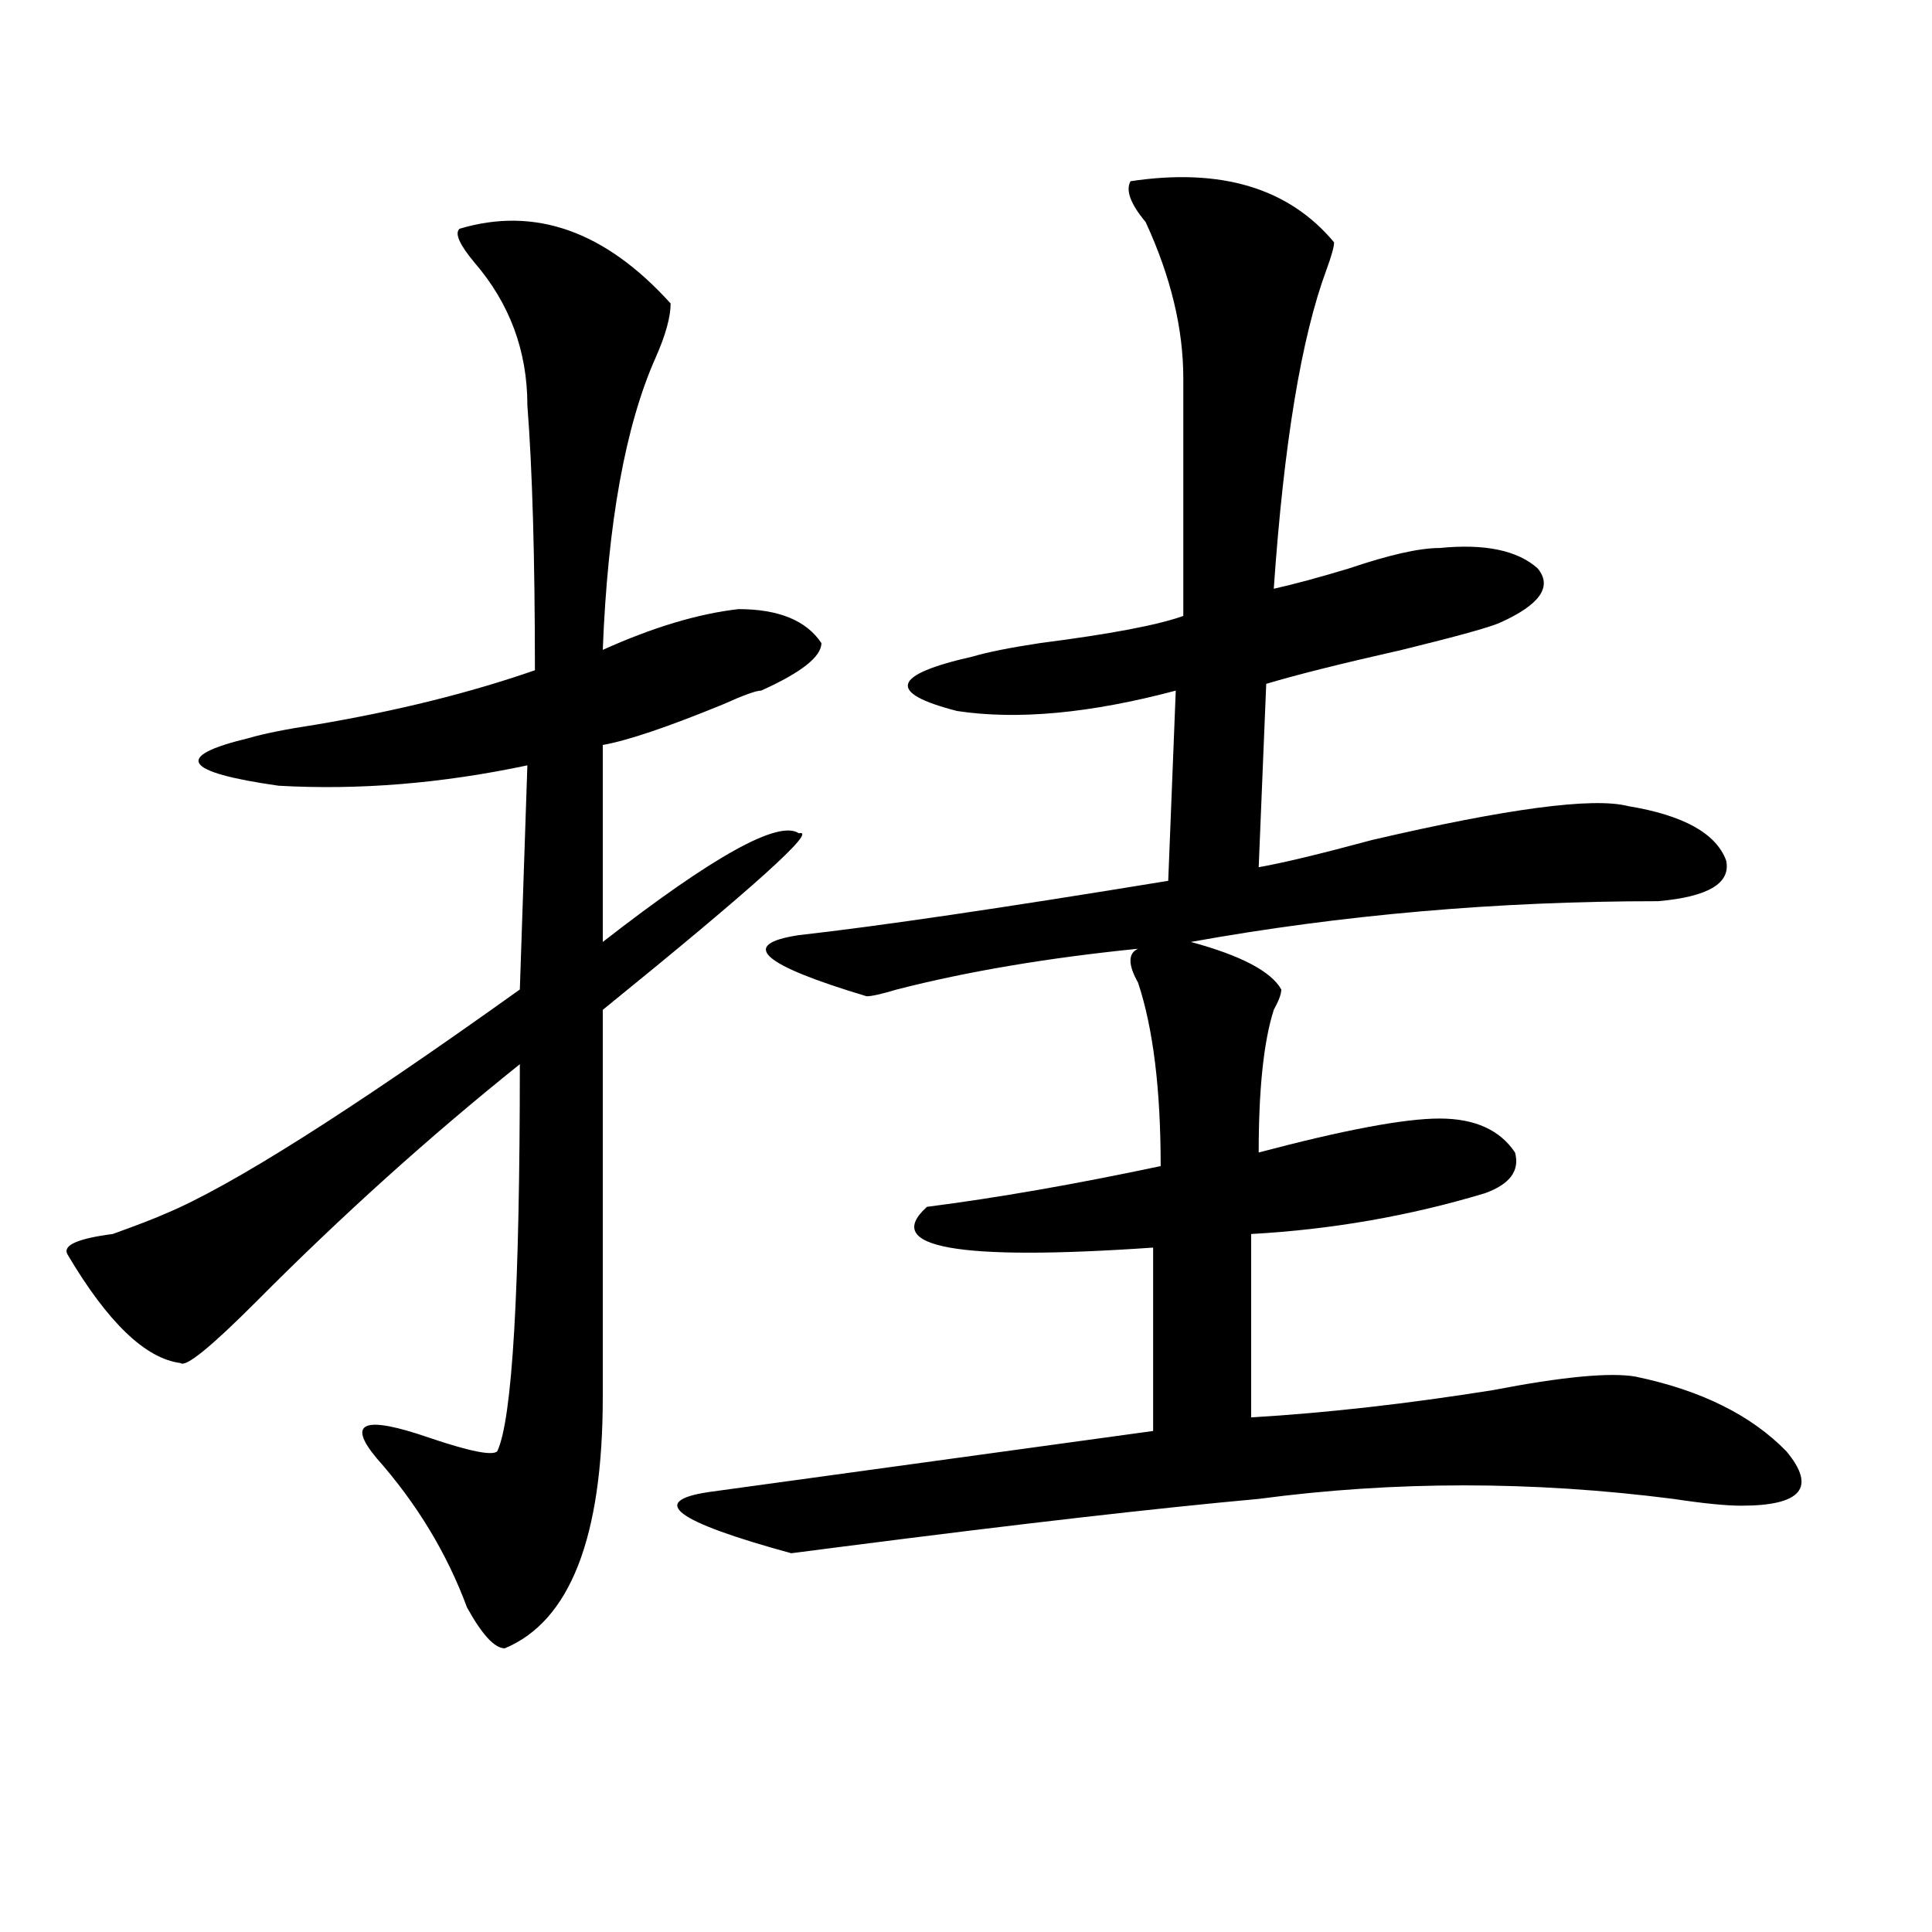 <?xml version="1.0" encoding="utf-8"?>
<!-- Generator: Adobe Illustrator 16.0.0, SVG Export Plug-In . SVG Version: 6.00 Build 0)  -->
<!DOCTYPE svg PUBLIC "-//W3C//DTD SVG 1.1//EN" "http://www.w3.org/Graphics/SVG/1.1/DTD/svg11.dtd">
<svg version="1.1" id="图层_1" xmlns="http://www.w3.org/2000/svg" xmlns:xlink="http://www.w3.org/1999/xlink" x="0px" y="0px"
	 width="1000px" height="1000px" viewBox="0 0 1000 1000" enable-background="new 0 0 1000 1000" xml:space="preserve">
<path d="M237.848,118.406c39.023-11.7,75.425,1.209,109.266,38.672c0,7.031-2.622,16.425-7.805,28.125
	c-15.609,35.156-24.756,85.584-27.316,151.172c25.975-11.7,49.389-18.731,70.242-21.094c20.792,0,35.121,5.878,42.926,17.578
	c0,7.031-10.427,15.271-31.219,24.609c-2.622,0-9.146,2.362-19.512,7.031c-28.658,11.756-49.45,18.787-62.438,21.094v101.953
	c57.193-44.494,91.034-63.281,101.461-56.25c10.365-2.307-23.414,28.125-101.461,91.406c0,93.769,0,160.565,0,200.391
	c0,72.675-16.951,116.016-50.73,130.078c-5.244,0-11.707-7.031-19.512-21.094c-10.427-28.125-26.036-53.888-46.828-77.344
	c-15.609-18.731-6.524-22.247,27.316-10.547c20.792,7.031,32.499,9.394,35.121,7.031c7.805-16.369,11.707-83.166,11.707-200.391
	c-46.828,37.519-92.376,78.553-136.582,123.047c-23.414,23.456-36.463,34.003-39.023,31.641
	c-18.231-2.307-37.743-21.094-58.535-56.25c-2.622-4.669,5.183-8.185,23.414-10.547c12.987-4.669,22.072-8.185,27.316-10.547
	c33.779-14.063,94.937-52.734,183.41-116.016l3.902-116.016c-44.268,9.394-87.193,12.909-128.777,10.547
	c-49.45-7.031-54.633-15.216-15.609-24.609c7.805-2.307,19.512-4.669,35.121-7.031c41.584-7.031,79.327-16.369,113.168-28.125
	c0-58.557-1.342-104.26-3.902-137.109c0-28.125-9.146-52.734-27.316-73.828C237.848,126.646,235.226,120.769,237.848,118.406z
	 M585.156,93.797c46.828-7.031,81.949,3.516,105.363,31.641c0,2.362-1.342,7.031-3.902,14.063
	c-13.049,35.156-22.134,90.253-27.316,165.234c10.365-2.307,23.414-5.822,39.023-10.547c20.792-7.031,36.401-10.547,46.828-10.547
	c23.414-2.307,40.304,1.209,50.73,10.547c7.805,9.394,1.28,18.787-19.512,28.125c-5.244,2.362-22.134,7.031-50.73,14.063
	c-31.219,7.031-54.633,12.909-70.242,17.578l-3.902,94.922c12.987-2.307,32.499-7.031,58.535-14.063
	c70.242-16.369,114.448-22.247,132.68-17.578c28.597,4.725,45.486,14.063,50.73,28.125c2.561,11.756-9.146,18.787-35.121,21.094
	c-83.291,0-163.898,7.031-241.945,21.094c25.975,7.031,41.584,15.271,46.828,24.609c0,2.362-1.342,5.878-3.902,10.547
	c-5.244,16.425-7.805,41.034-7.805,73.828c44.206-11.7,75.425-17.578,93.656-17.578c18.17,0,31.219,5.878,39.023,17.578
	c2.561,9.394-2.622,16.425-15.609,21.094c-39.023,11.756-79.389,18.787-120.973,21.094v94.922
	c39.023-2.307,80.607-7.031,124.875-14.063c36.401-7.031,61.096-9.338,74.145-7.031c33.779,7.031,59.815,19.94,78.047,38.672
	c15.609,18.787,7.805,28.125-23.414,28.125c-7.805,0-19.512-1.153-35.121-3.516c-72.864-9.338-144.387-9.338-214.629,0
	c-52.072,4.725-123.595,12.909-214.629,24.609l-27.316,3.516c-59.877-16.369-74.145-26.916-42.926-31.641
	c33.779-4.669,110.546-15.216,230.238-31.641V645.75c-101.461,7.031-140.484,0-117.07-21.094
	c36.401-4.669,76.705-11.7,120.973-21.094c0-39.825-3.902-71.466-11.707-94.922c-5.244-9.338-5.244-15.216,0-17.578
	c-46.828,4.725-88.474,11.756-124.875,21.094c-7.805,2.362-13.049,3.516-15.609,3.516c-54.633-16.369-66.34-26.916-35.121-31.641
	c41.584-4.669,105.363-14.063,191.215-28.125l3.902-98.438c-44.268,11.756-81.949,15.271-113.168,10.547
	c-36.463-9.338-33.841-18.731,7.805-28.125c7.805-2.307,19.512-4.669,35.121-7.031c36.401-4.669,61.096-9.338,74.145-14.063
	c0-7.031,0-48.01,0-123.047c0-25.763-6.524-52.734-19.512-80.859C585.156,105.553,582.534,98.521,585.156,93.797z"/>
</svg>
